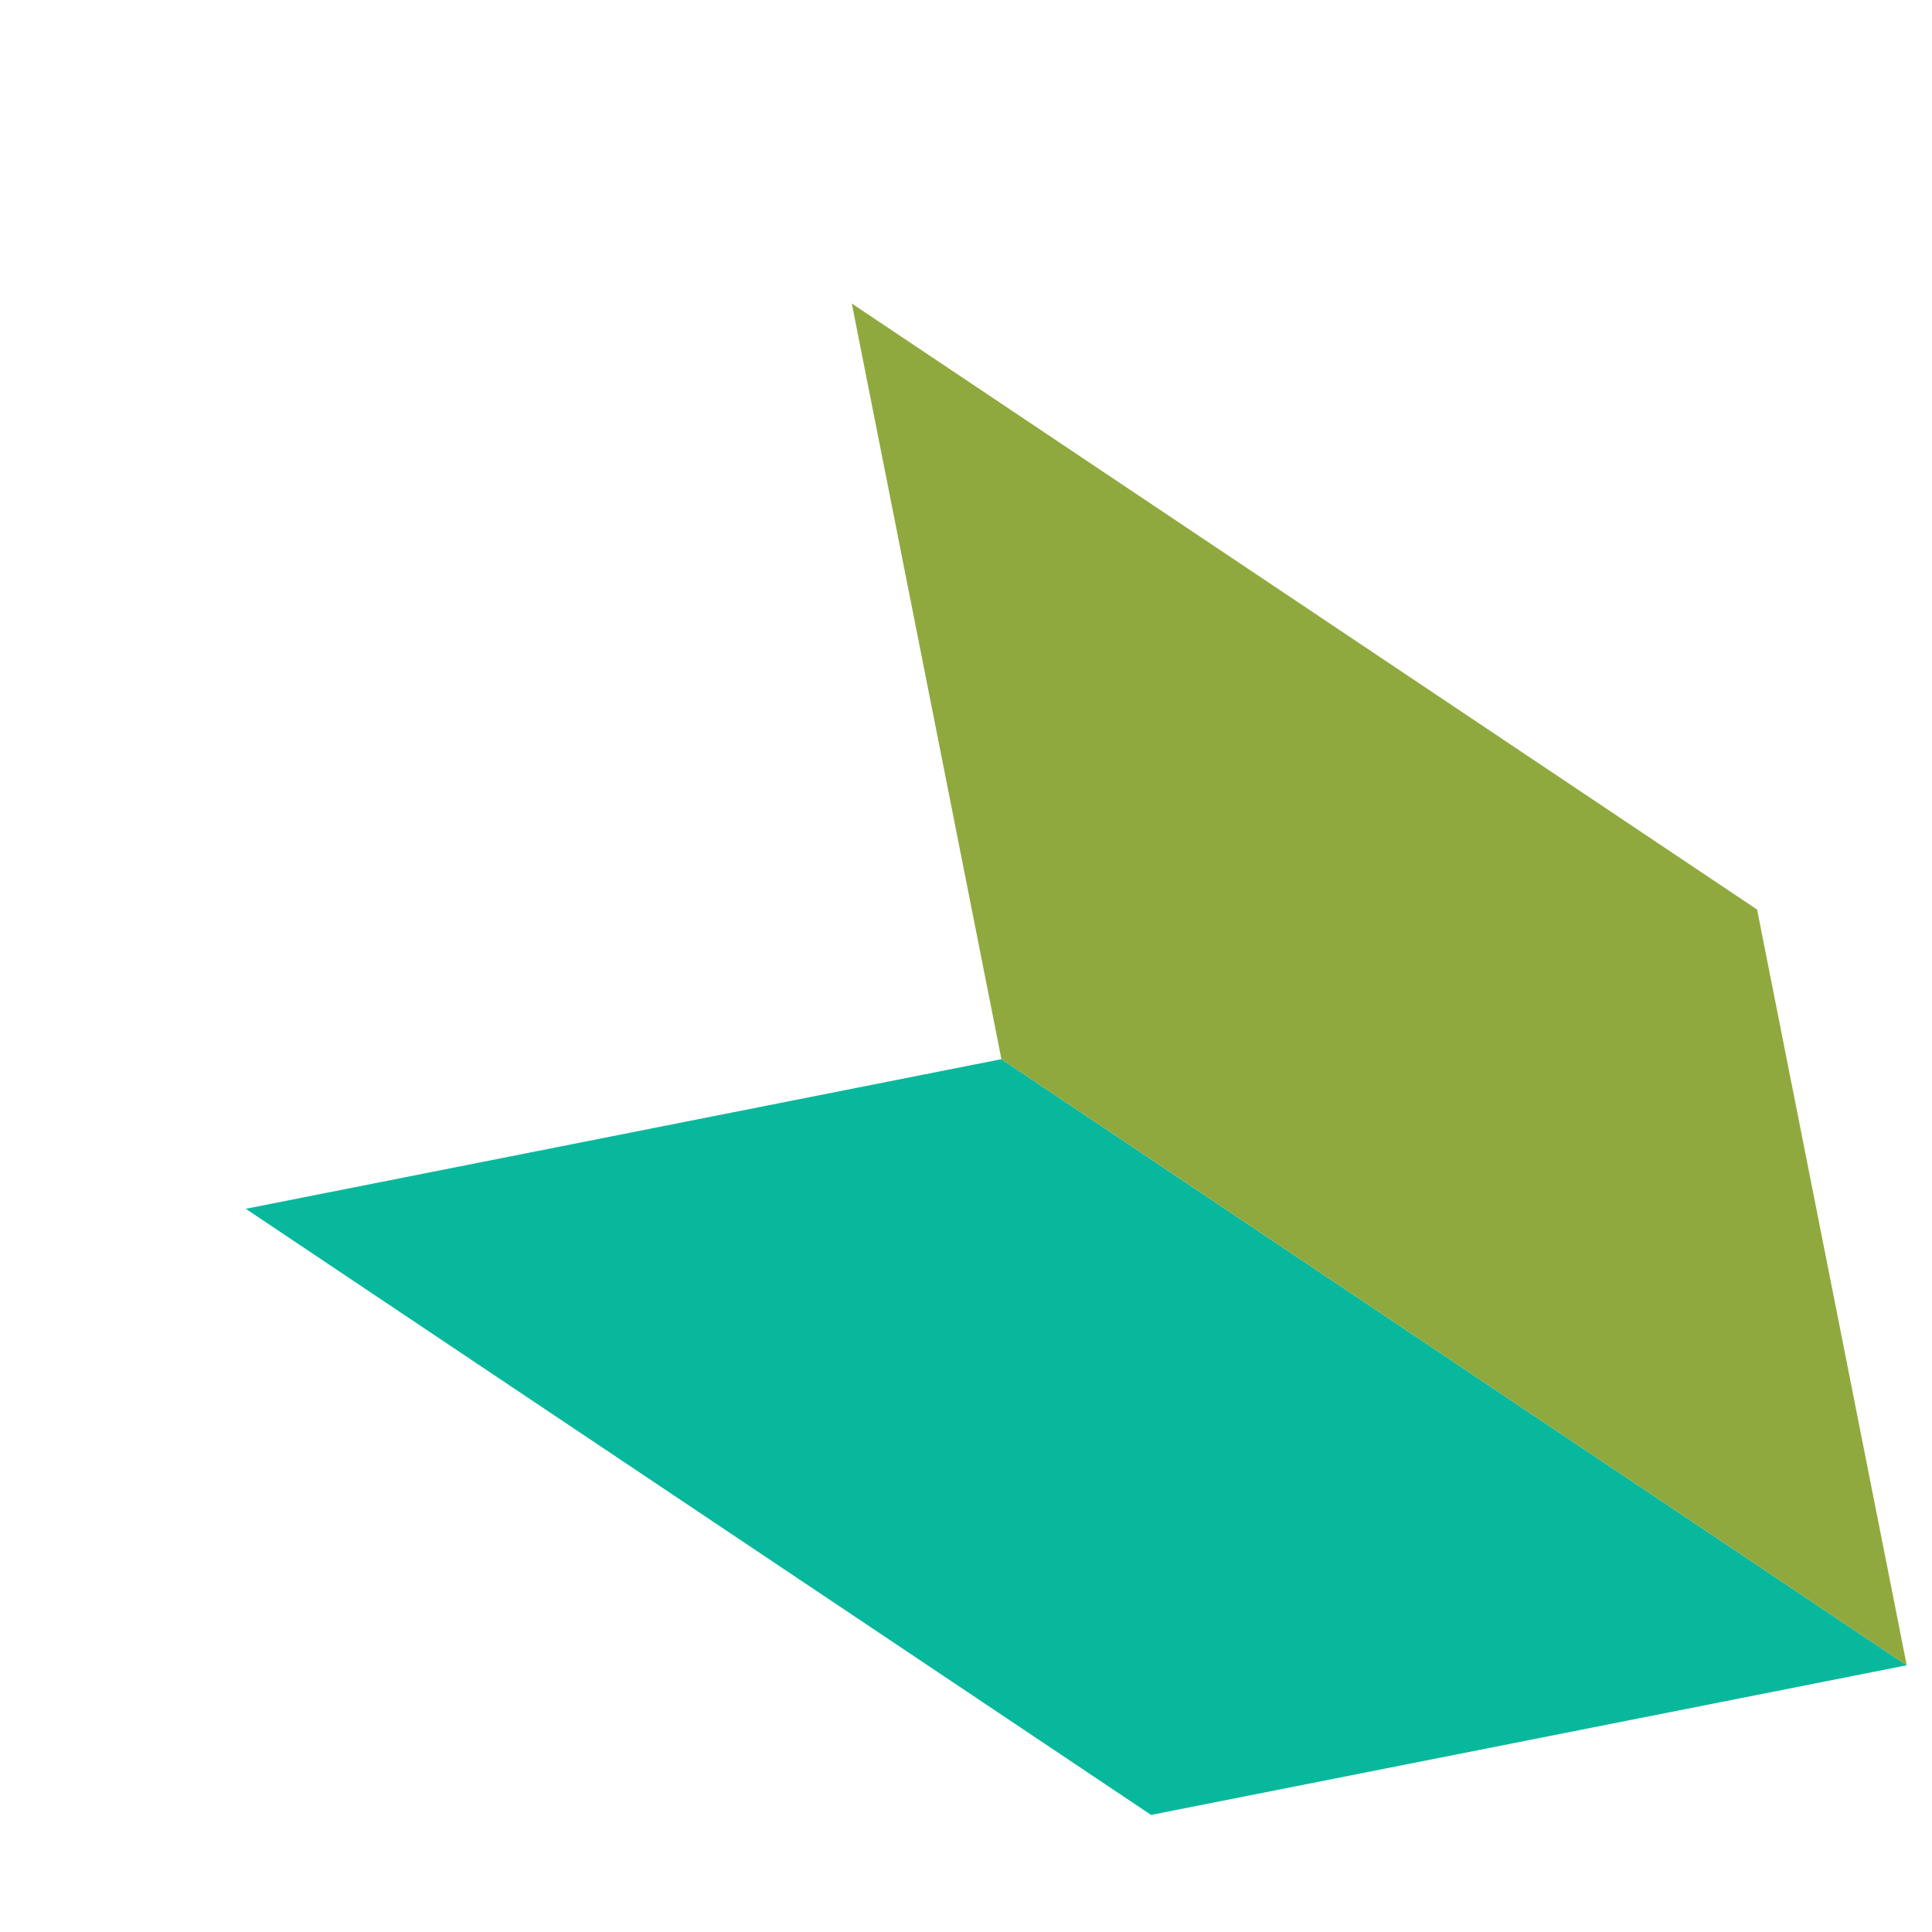 <svg width="100%" height="100%" viewBox="0 0 209 209" xmlns="http://www.w3.org/2000/svg">
    <path d="M26.586,130.765l81.746,-16.186l97.935,65.569l-81.747,16.186l-97.934,-65.569Z" style="fill:#08b89c;"/>
    <path d="M206.267,180.148l-97.935,-65.569l-16.186,-81.746l97.933,65.56l16.188,81.755Z" style="fill:#90a93e;"/>
</svg>